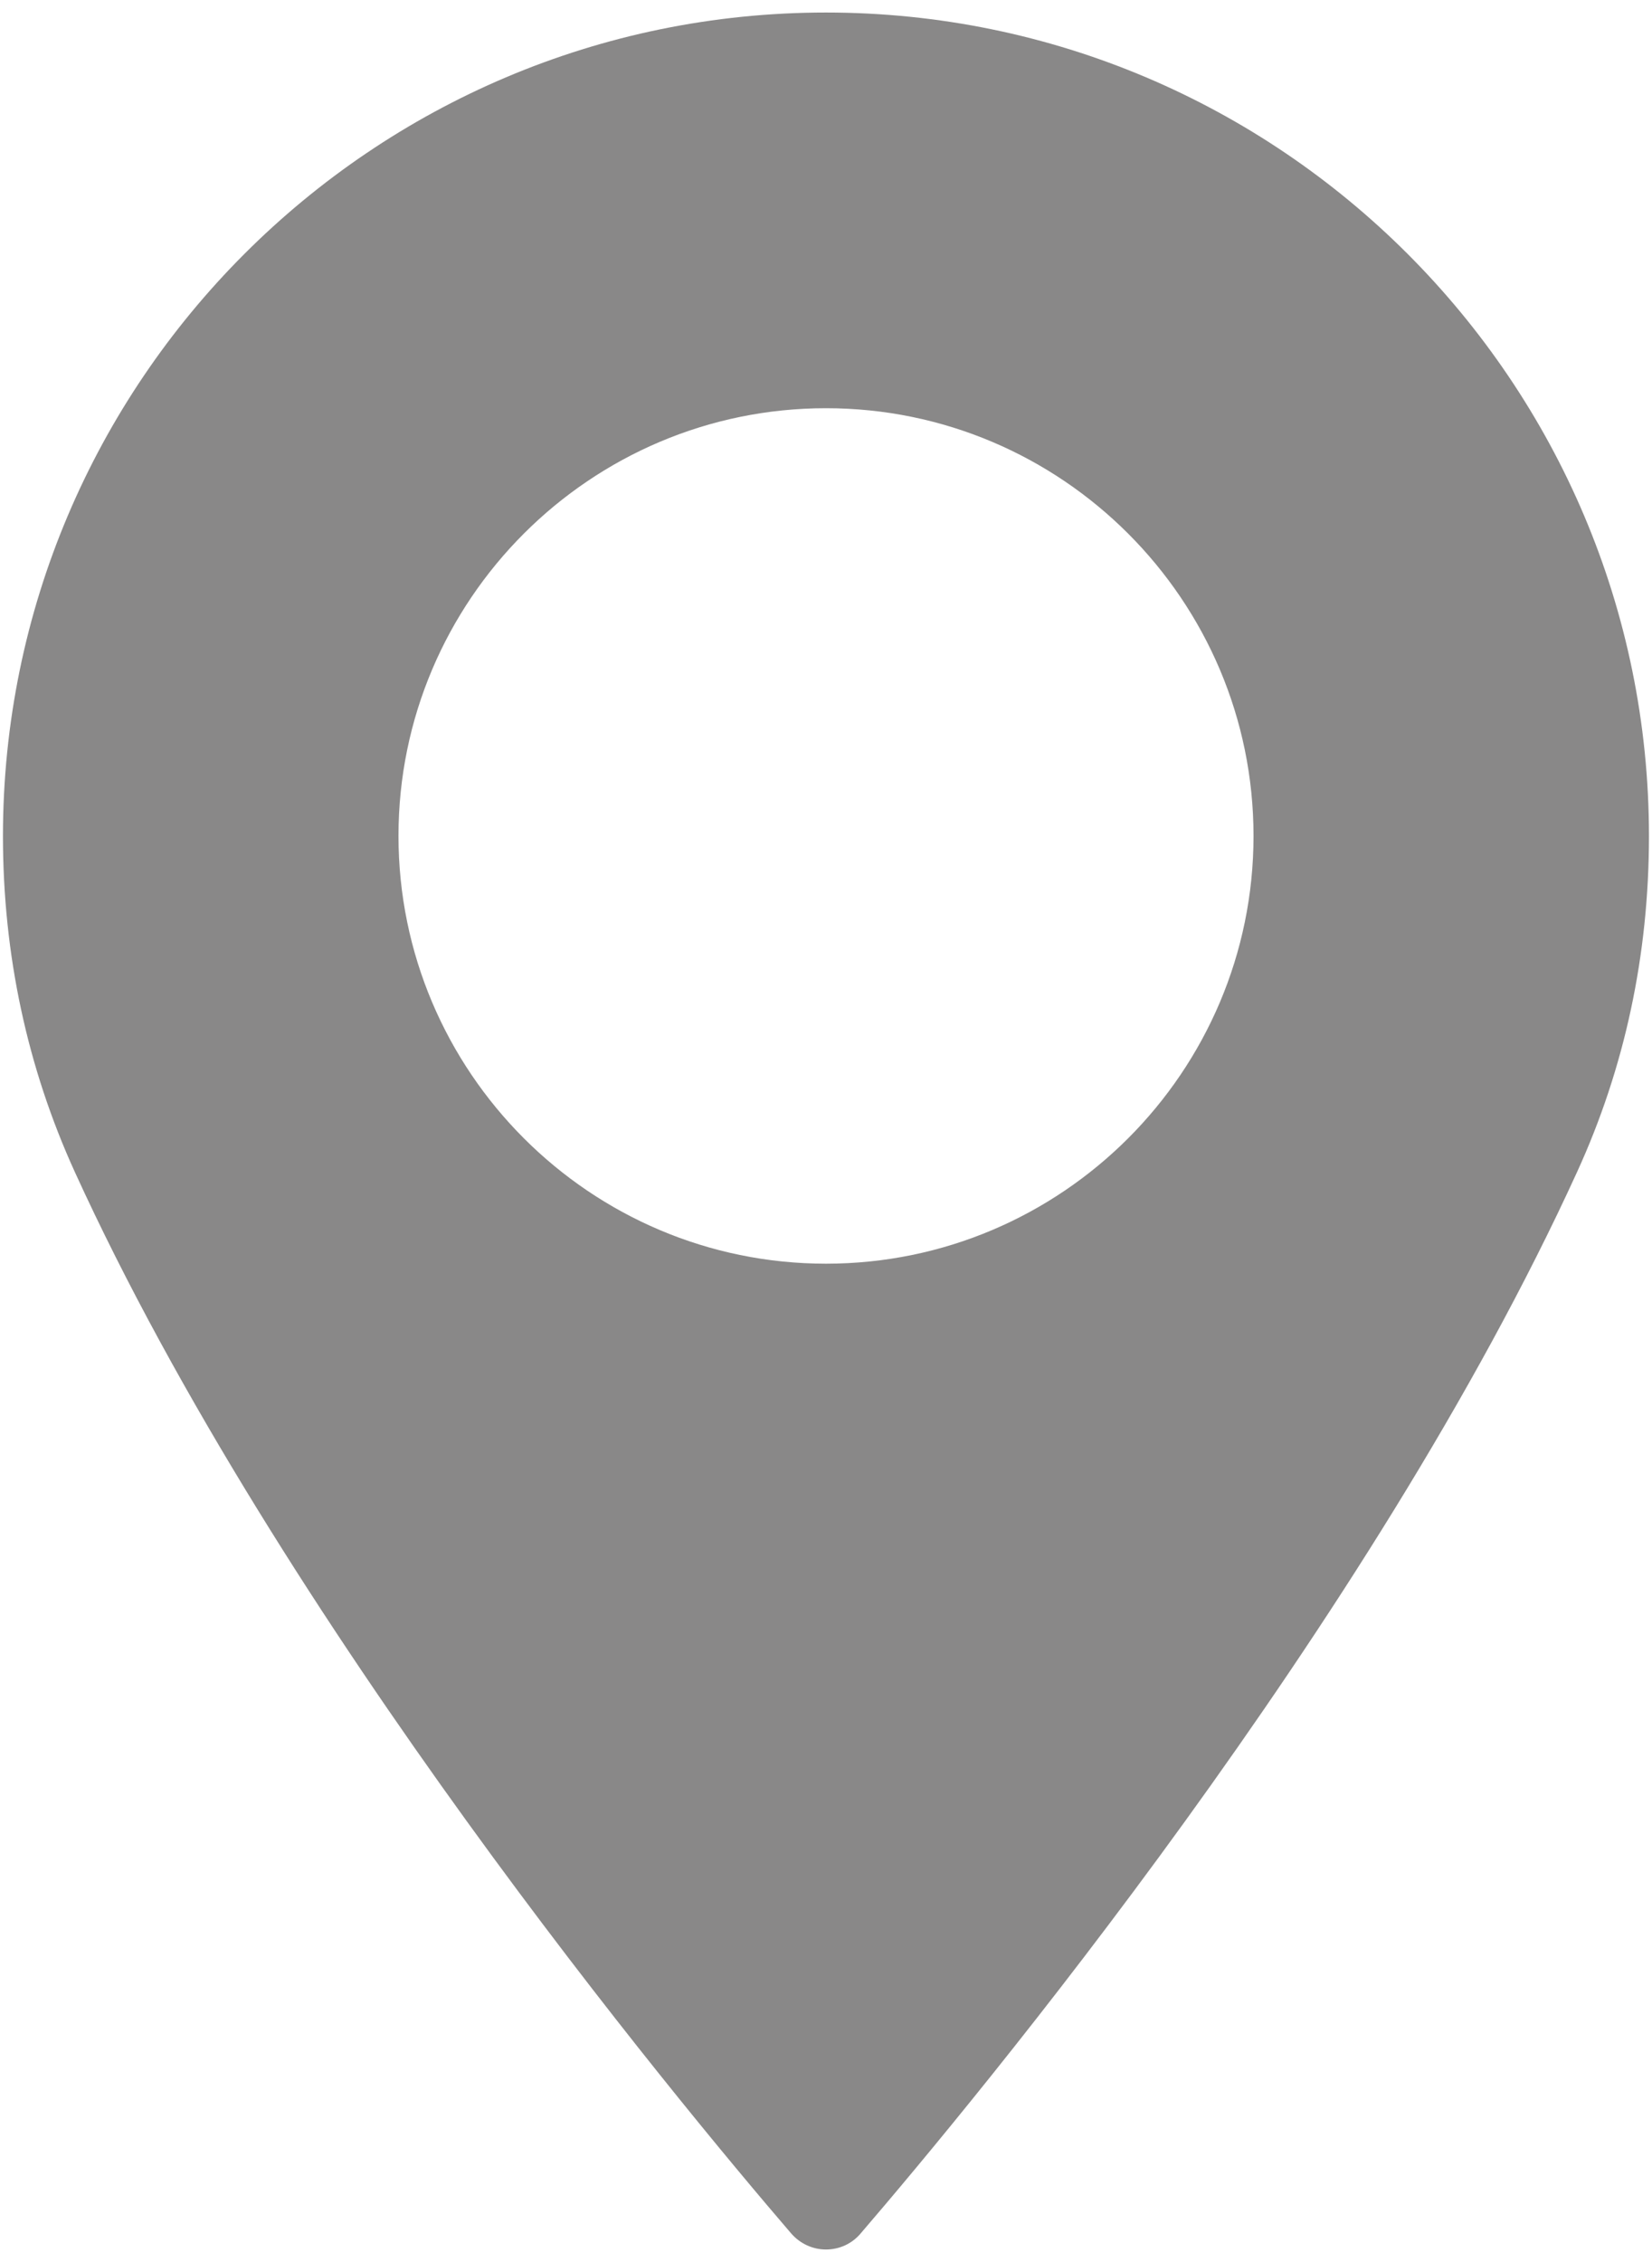 <?xml version="1.0" encoding="utf-8"?>
<!-- Generator: Adobe Illustrator 16.0.0, SVG Export Plug-In . SVG Version: 6.00 Build 0)  -->
<!DOCTYPE svg PUBLIC "-//W3C//DTD SVG 1.1//EN" "http://www.w3.org/Graphics/SVG/1.1/DTD/svg11.dtd">
<svg version="1.1" id="Layer_1" xmlns="http://www.w3.org/2000/svg" xmlns:xlink="http://www.w3.org/1999/xlink" x="0px" y="0px"
	 width="19px" height="26px" viewBox="0 0 19 26" enable-background="new 0 0 19 26" xml:space="preserve">
<g>
	<path fill="#898888" d="M9.5,0.144c-5.219,0-9.466,4.246-9.466,9.466c0,1.361,0.279,2.661,0.828,3.864
		C3.228,18.652,7.766,24.12,9.1,25.672c0.101,0.116,0.246,0.184,0.4,0.184c0.153,0,0.299-0.066,0.398-0.184
		c1.334-1.552,5.872-7.02,8.239-12.198c0.551-1.203,0.828-2.502,0.828-3.864C18.965,4.39,14.721,0.144,9.5,0.144z M9.5,14.525
		c-2.712,0-4.917-2.206-4.917-4.917S6.789,4.692,9.5,4.692s4.917,2.205,4.917,4.917C14.417,12.32,12.211,14.525,9.5,14.525z"/>
</g>
</svg>
